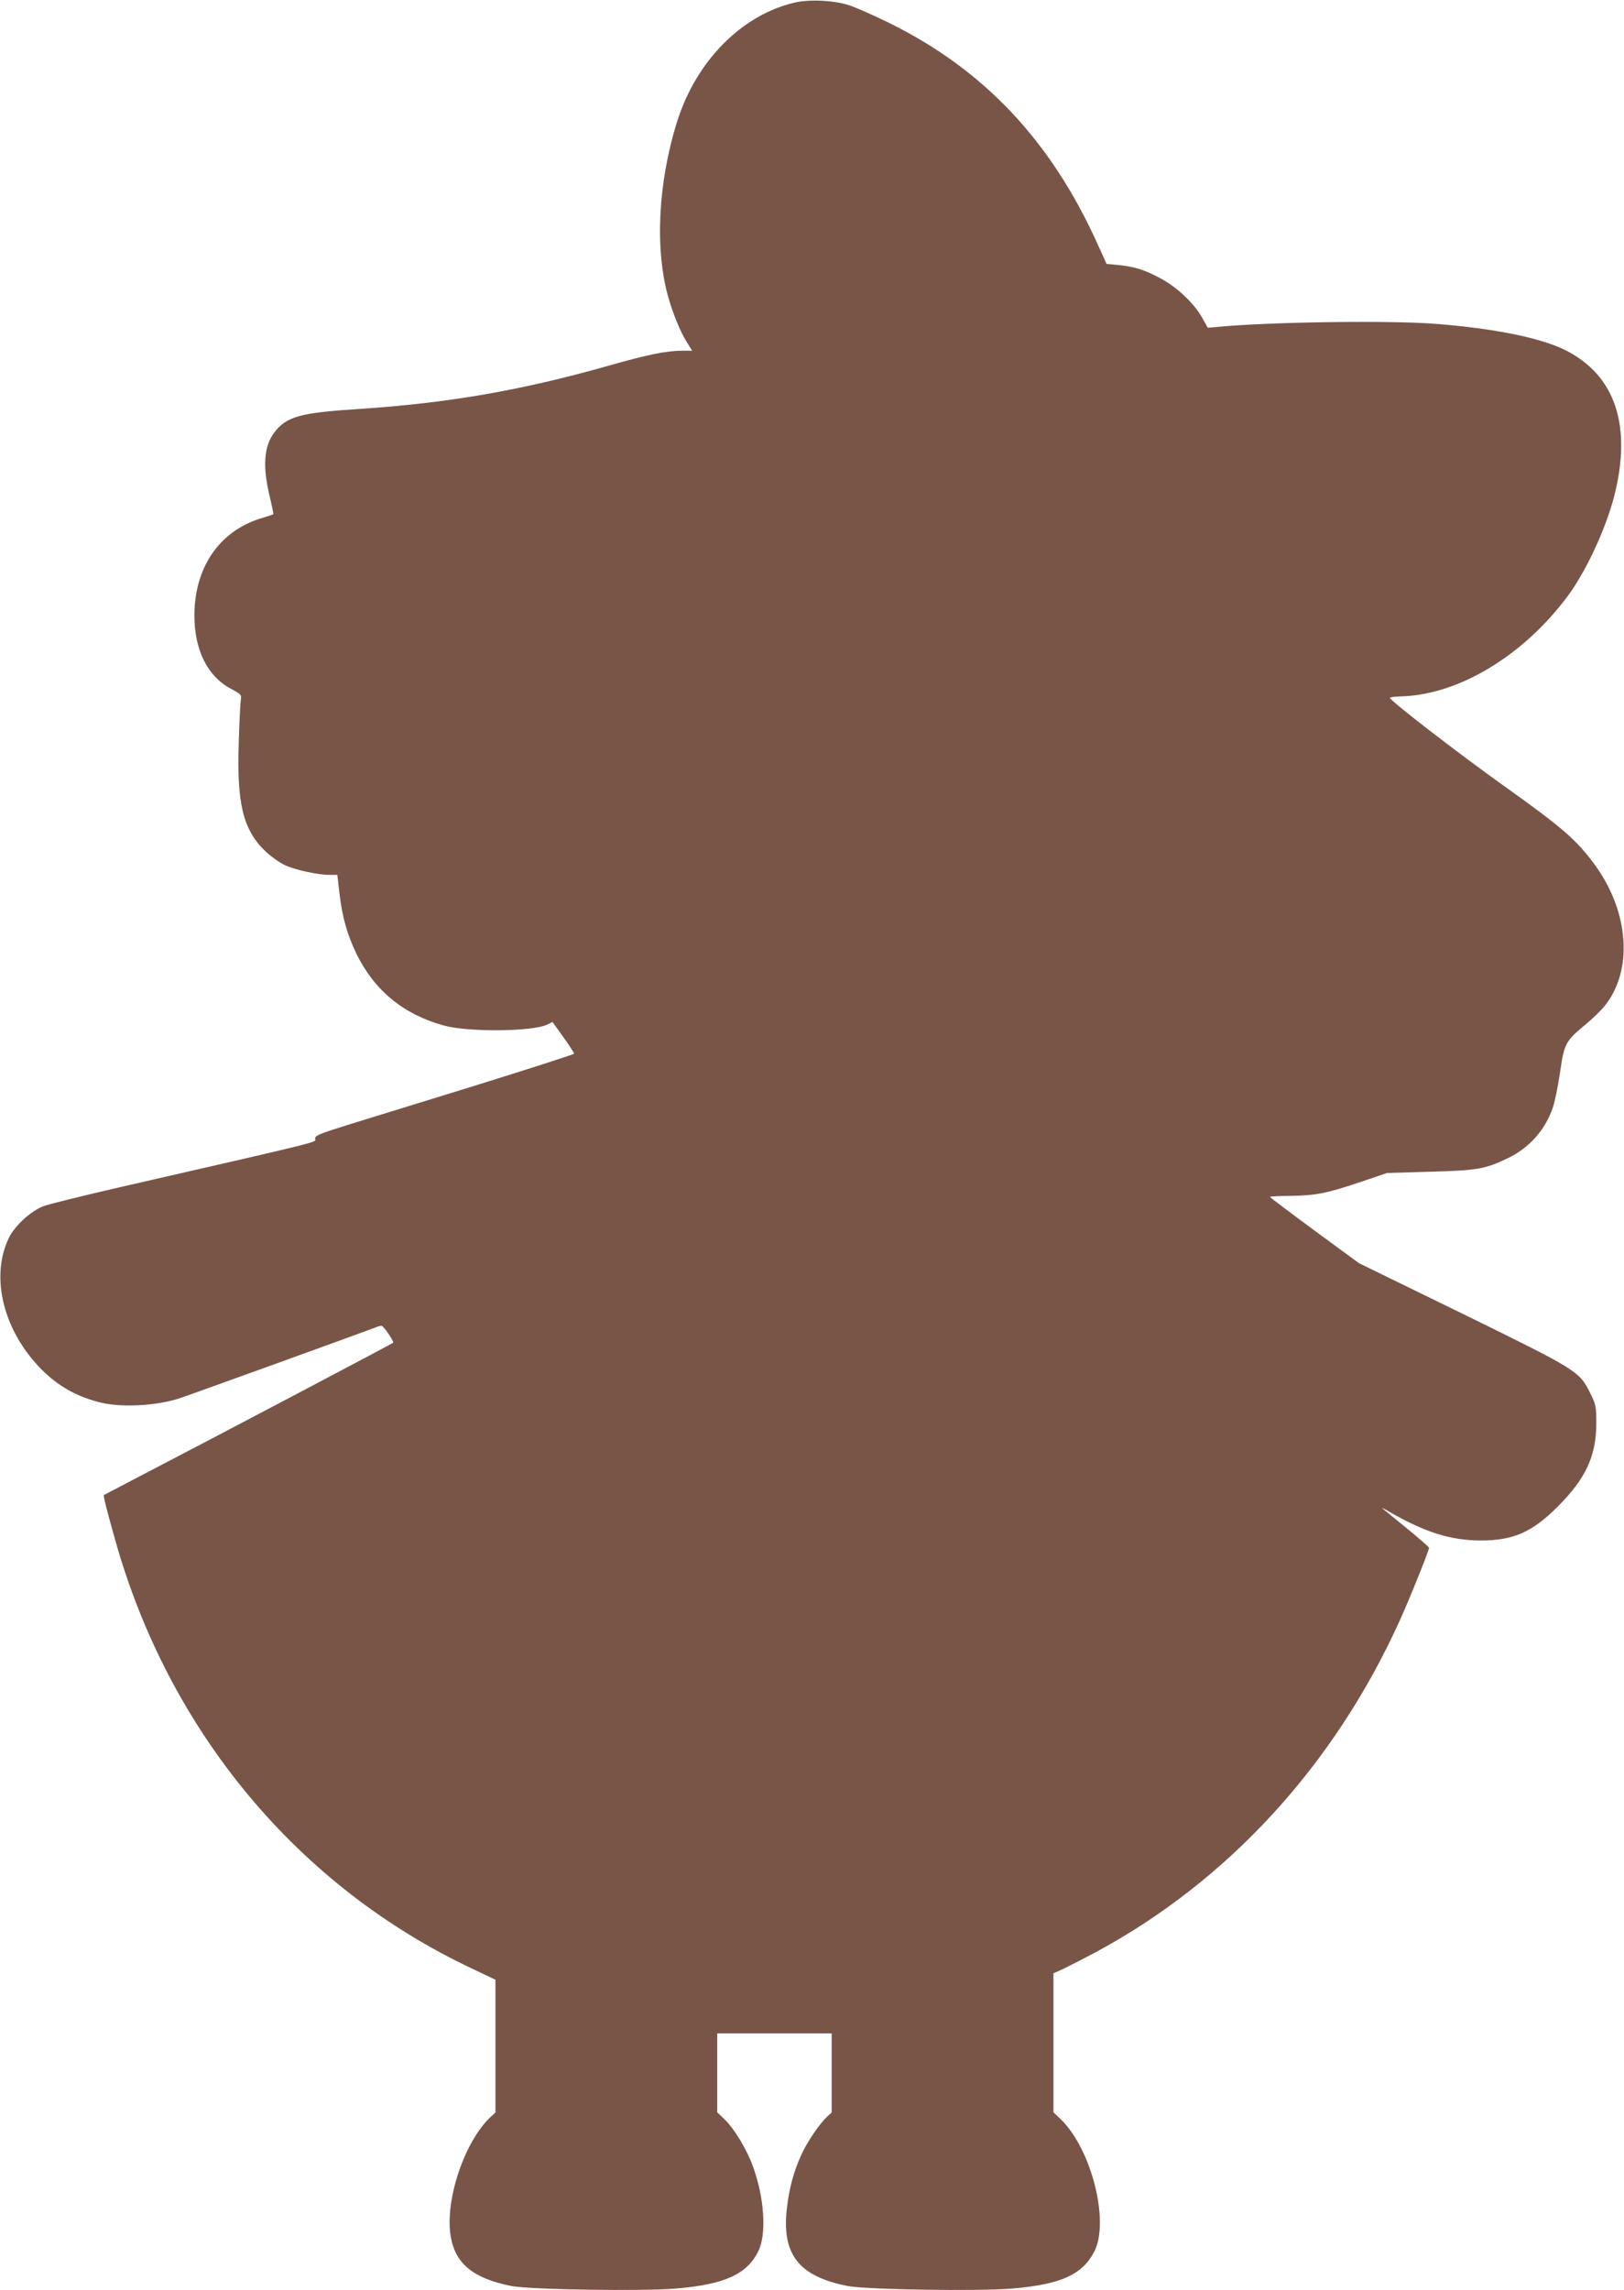 <?xml version="1.0" standalone="no"?>
<!DOCTYPE svg PUBLIC "-//W3C//DTD SVG 20010904//EN"
 "http://www.w3.org/TR/2001/REC-SVG-20010904/DTD/svg10.dtd">
<svg version="1.0" xmlns="http://www.w3.org/2000/svg"
 width="908pt" height="1280pt" viewBox="0 0 908 1280"
 preserveAspectRatio="xMidYMid meet">
<g transform="translate(0,1280) scale(0.1,-0.1)"
fill="#795548" stroke="none">
<path d="M4445 12786 c-297 -68 -552 -326 -659 -665 -108 -344 -126 -721 -47
-991 27 -92 68 -191 102 -244 l29 -46 -53 0 c-94 -1 -189 -20 -418 -85 -488
-138 -894 -208 -1394 -241 -328 -21 -403 -42 -471 -131 -60 -79 -67 -193 -23
-371 11 -46 19 -85 17 -86 -1 -2 -35 -13 -75 -25 -229 -73 -366 -275 -366
-541 0 -193 73 -340 203 -409 59 -32 62 -35 56 -65 -2 -17 -8 -121 -11 -231
-12 -349 24 -495 152 -616 29 -27 77 -61 107 -75 59 -27 184 -54 250 -54 l42
0 12 -103 c16 -137 44 -233 97 -342 100 -203 264 -336 487 -397 140 -38 498
-34 579 6 l28 14 61 -85 c33 -46 60 -88 60 -92 0 -4 -244 -82 -542 -175 -299
-92 -625 -193 -726 -224 -159 -50 -182 -59 -180 -77 3 -21 68 -5 -1085 -269
-209 -48 -403 -96 -433 -107 -72 -27 -164 -112 -196 -181 -104 -220 -27 -521
187 -735 90 -89 189 -146 315 -179 122 -33 319 -23 455 21 55 18 1064 383
1093 395 13 6 28 10 35 10 11 0 72 -89 65 -95 -14 -10 -1031 -546 -1453 -765
-88 -46 -162 -85 -164 -86 -4 -4 13 -74 61 -244 300 -1076 1025 -1947 2004
-2406 l124 -59 0 -371 0 -371 -26 -24 c-147 -137 -258 -467 -224 -669 26 -153
127 -235 340 -277 103 -20 734 -30 920 -14 271 23 396 79 460 209 47 94 34
298 -30 473 -35 97 -103 209 -159 264 l-41 39 0 221 0 220 320 0 320 0 0 -221
0 -221 -26 -24 c-42 -39 -112 -142 -143 -211 -44 -97 -68 -186 -81 -297 -31
-261 65 -384 340 -438 103 -20 734 -30 920 -14 271 23 391 77 458 206 87 169
-15 573 -187 740 l-41 39 0 389 0 388 58 26 c31 15 111 56 177 91 741 399
1334 1045 1700 1852 55 120 165 394 165 409 0 4 -55 52 -122 107 -67 54 -128
105 -137 112 -9 7 4 2 29 -13 205 -119 350 -165 522 -165 179 0 286 47 428
190 157 157 215 283 215 465 0 93 -2 105 -33 167 -61 124 -71 130 -716 446
l-578 282 -248 182 c-137 101 -249 185 -249 188 -1 3 50 6 112 6 145 2 203 14
389 76 l153 52 240 7 c264 7 308 15 432 74 120 56 210 156 254 281 11 31 29
117 40 191 25 172 30 182 144 277 39 32 85 77 104 100 164 199 141 530 -54
795 -102 138 -176 203 -507 439 -262 187 -636 476 -637 492 -1 3 29 7 67 8
321 10 683 230 930 564 100 136 209 370 256 550 103 398 8 683 -276 823 -139
68 -398 120 -723 145 -249 20 -910 11 -1206 -16 l-66 -6 -32 57 c-47 83 -144
174 -238 222 -88 47 -140 62 -232 72 l-64 6 -52 115 c-261 576 -637 974 -1170
1235 -82 40 -179 83 -215 95 -82 28 -222 35 -305 16z"/>
</g>
</svg>
